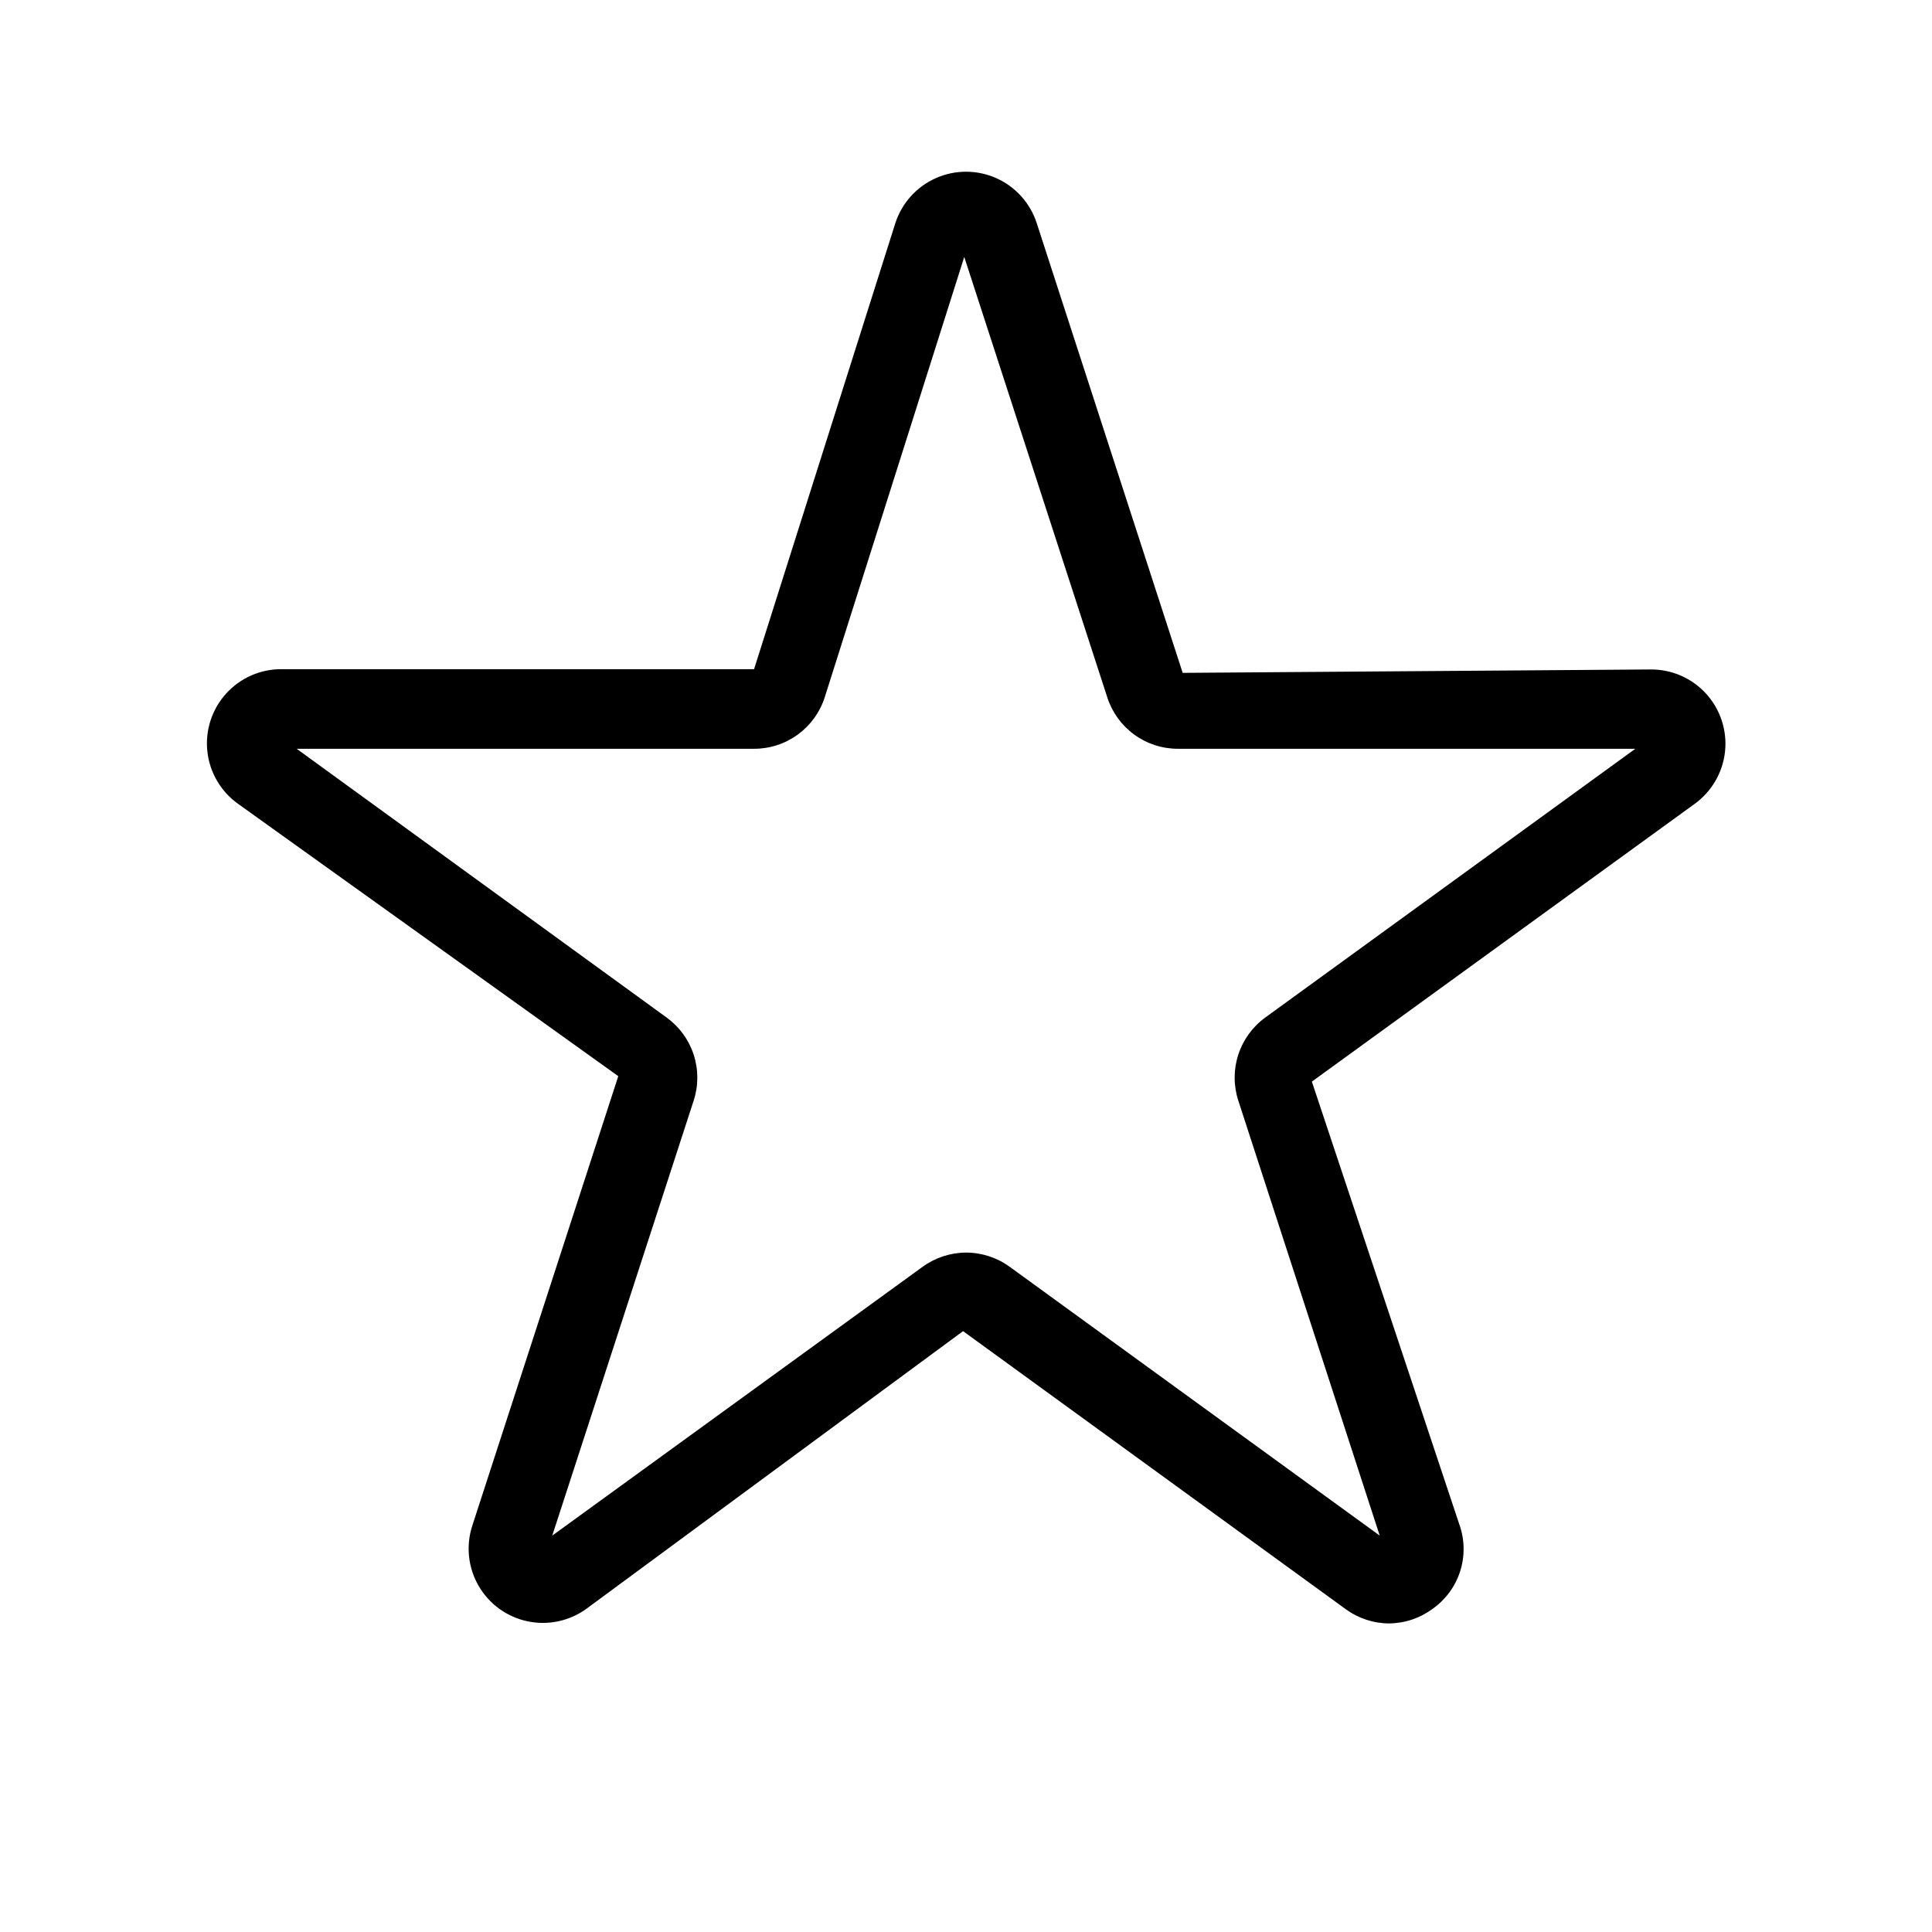 <?xml version="1.0" encoding="UTF-8"?>
<!-- Uploaded to: ICON Repo, www.iconrepo.com, Generator: ICON Repo Mixer Tools -->
<svg fill="#000000" width="800px" height="800px" version="1.1" viewBox="144 144 512 512" xmlns="http://www.w3.org/2000/svg">
 <path d="m512.14 574.23c-4.16-0.02-8.211-1.355-11.566-3.824l-101.35-73.641-99.793 73.559c-4.512 3.281-10.203 4.492-15.656 3.332-5.457-1.16-10.164-4.582-12.949-9.41-2.789-4.832-3.391-10.617-1.664-15.922l38.688-119.13-100.76-72.172c-4.57-3.258-7.531-8.309-8.137-13.887-0.609-5.574 1.195-11.148 4.953-15.312 3.758-4.164 9.117-6.523 14.73-6.488h125.2l37.449-118.23c1.727-5.305 5.621-9.629 10.719-11.898 5.098-2.269 10.918-2.269 16.012 0 5.098 2.269 8.992 6.594 10.719 11.898l38.688 119.21 124.04-0.902c5.609-0.039 10.969 2.324 14.73 6.488 3.758 4.164 5.562 9.734 4.953 15.312-0.609 5.578-3.57 10.629-8.137 13.887l-101.35 73.535 39.191 117.68h0.004c1.332 3.949 1.359 8.219 0.07 12.184-1.285 3.961-3.812 7.402-7.211 9.816-3.344 2.496-7.394 3.863-11.566 3.906zm-112.14-98.285c4.152 0.004 8.199 1.32 11.566 3.758l98.074 71.246-37.473-115.27c-1.289-3.953-1.293-8.215-0.012-12.172 1.281-3.953 3.785-7.402 7.148-9.848l98.078-71.227h-121.21c-4.156 0.008-8.211-1.305-11.578-3.75-3.363-2.445-5.867-5.894-7.144-9.852l-37.914-116.74-36.988 116.74c-1.277 3.957-3.781 7.406-7.144 9.852-3.367 2.445-7.418 3.758-11.578 3.75h-121.21l98.074 71.246c3.363 2.441 5.863 5.887 7.148 9.84 1.281 3.953 1.277 8.211-0.012 12.16l-37.473 115.27 98.078-71.184c3.356-2.461 7.402-3.797 11.566-3.82z"/>
</svg>